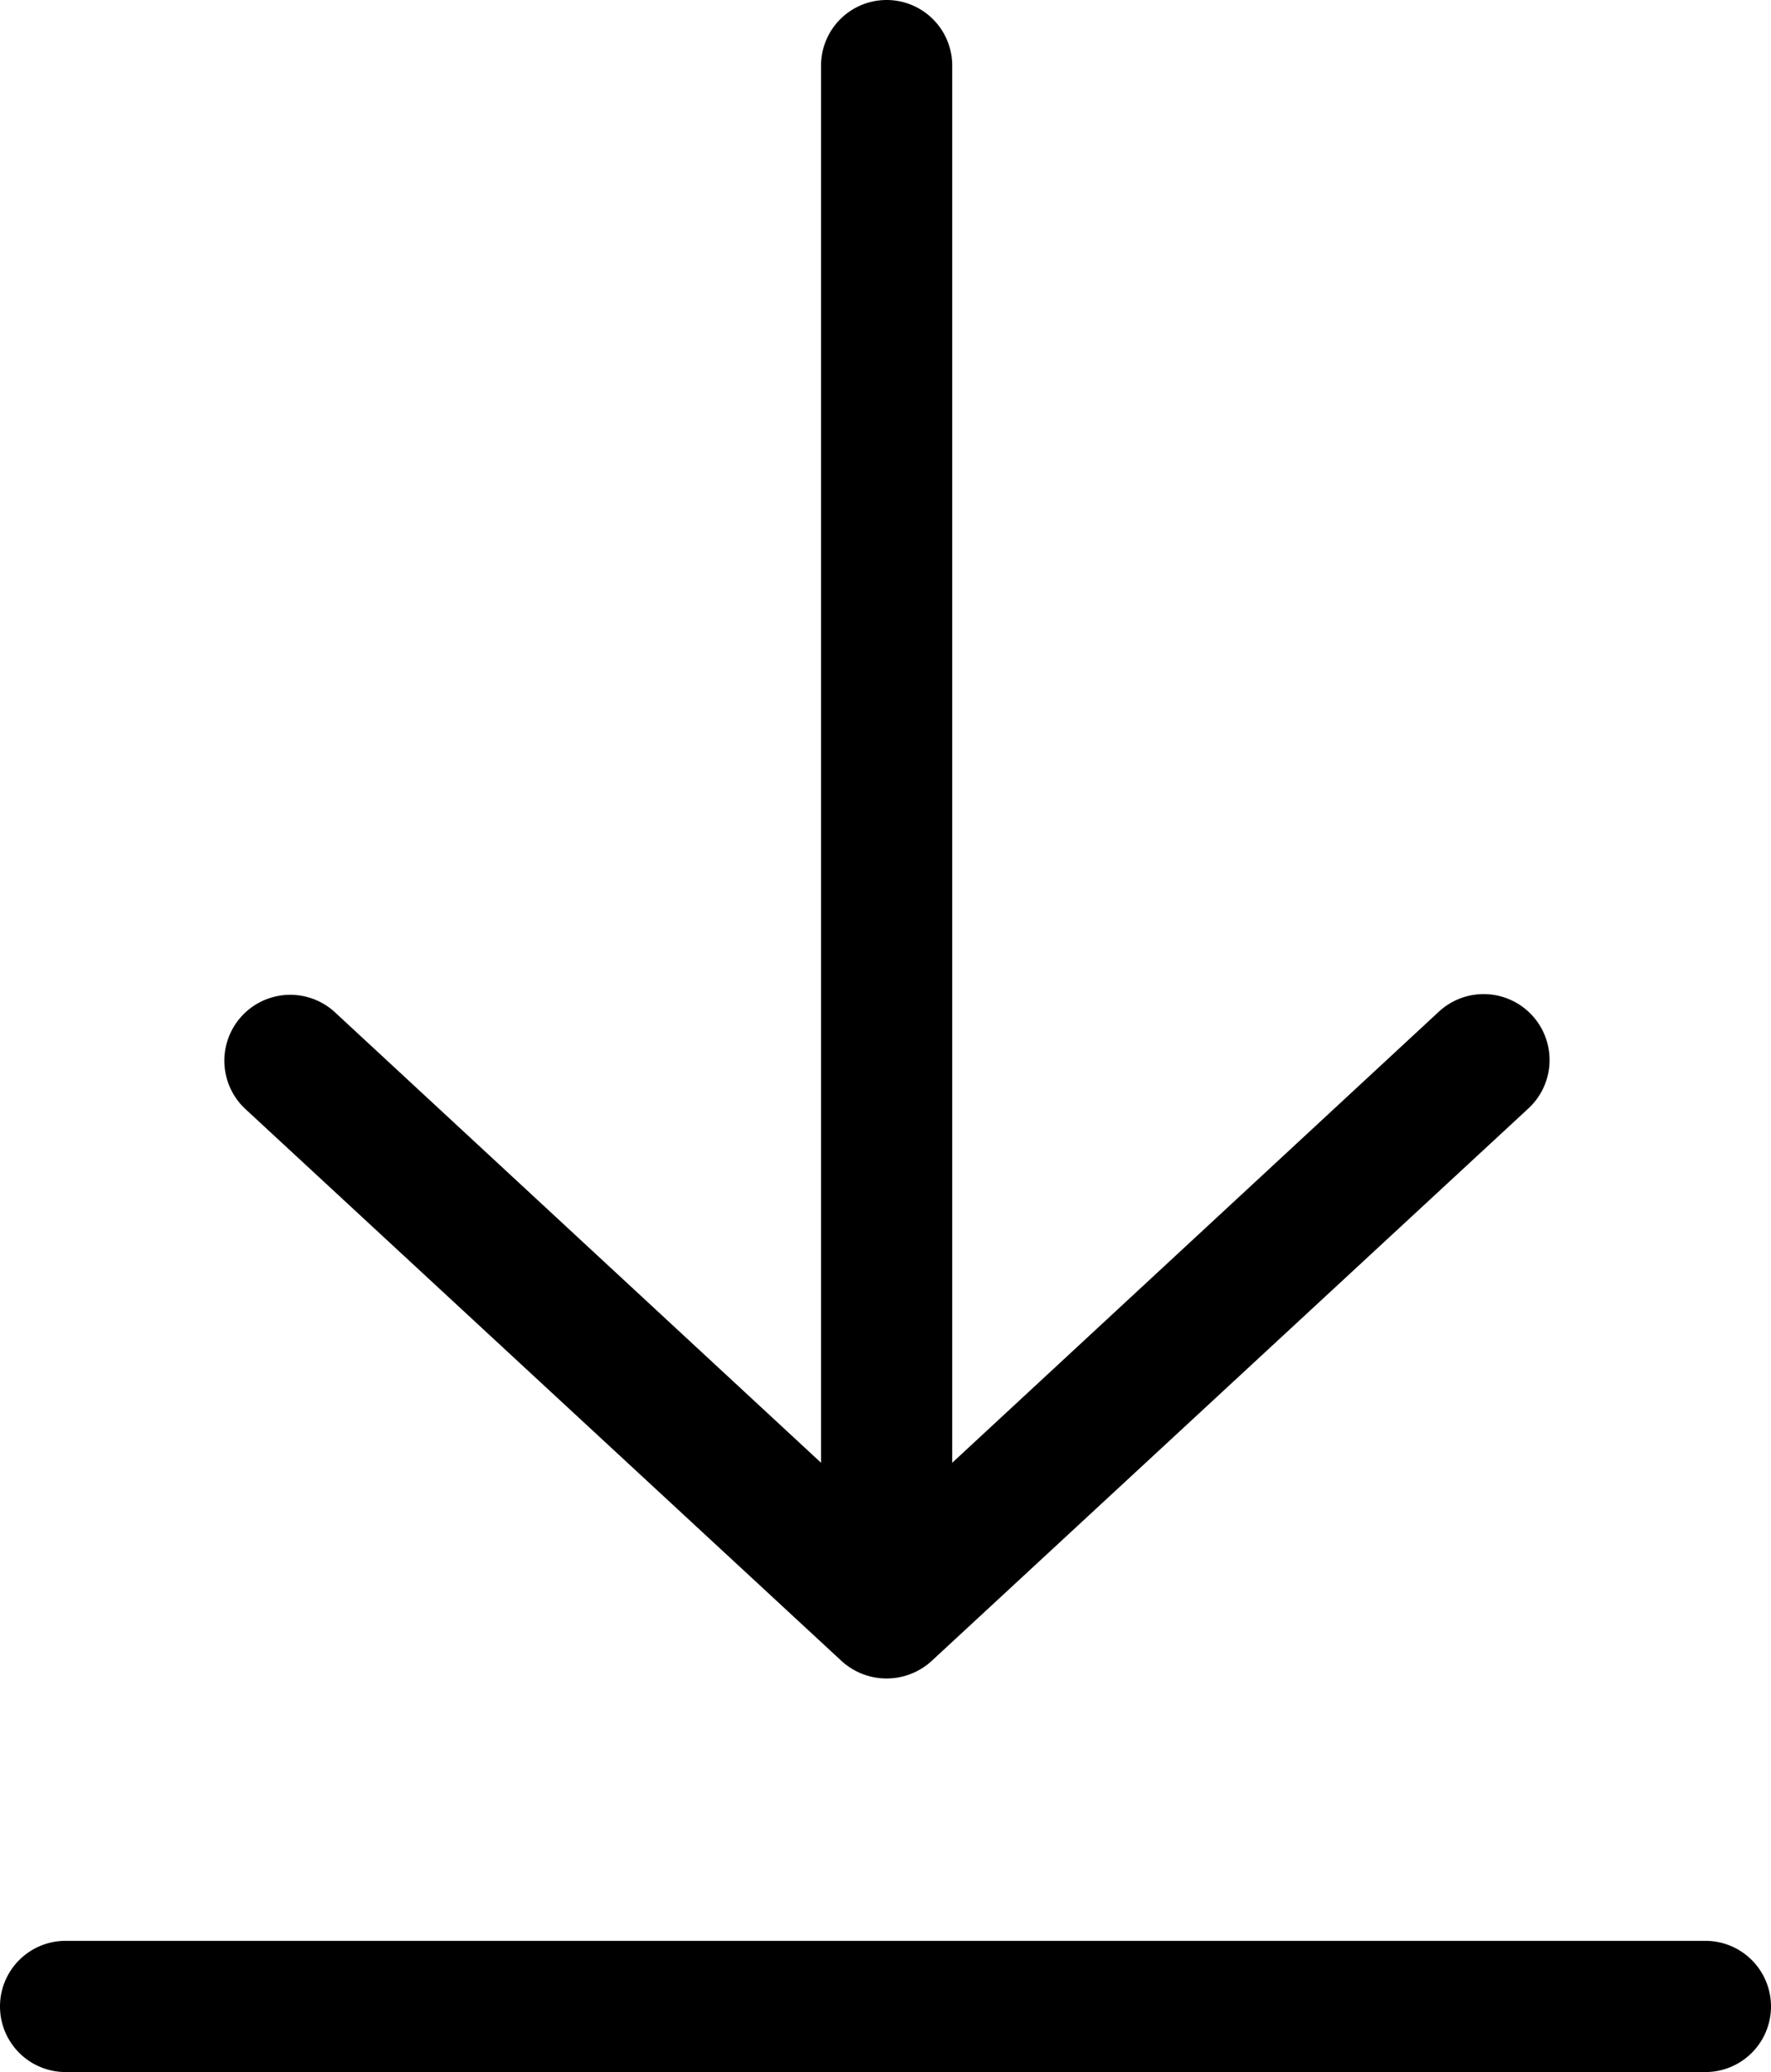 <svg id="icon_download" data-name="icon download" xmlns="http://www.w3.org/2000/svg" width="16.471" height="19.266" viewBox="0 0 16.471 19.266">
  <path id="Path_670" data-name="Path 670" d="M24.161,92.6H8.91a.61.61,0,1,0,0,1.22H24.161a.61.61,0,1,0,0-1.22Z" transform="translate(-8.3 -74.555)"/>
  <path id="Path_671" data-name="Path 671" d="M24.613,16.348a.621.621,0,0,0,.827,0l5.549-5.136a.613.613,0,1,0-.827-.905L25.637,14.5V1.51a.61.61,0,1,0-1.22,0V14.5L19.89,10.306a.613.613,0,0,0-.827.905Z" transform="translate(-16.781 -0.9)"/>
</svg>
